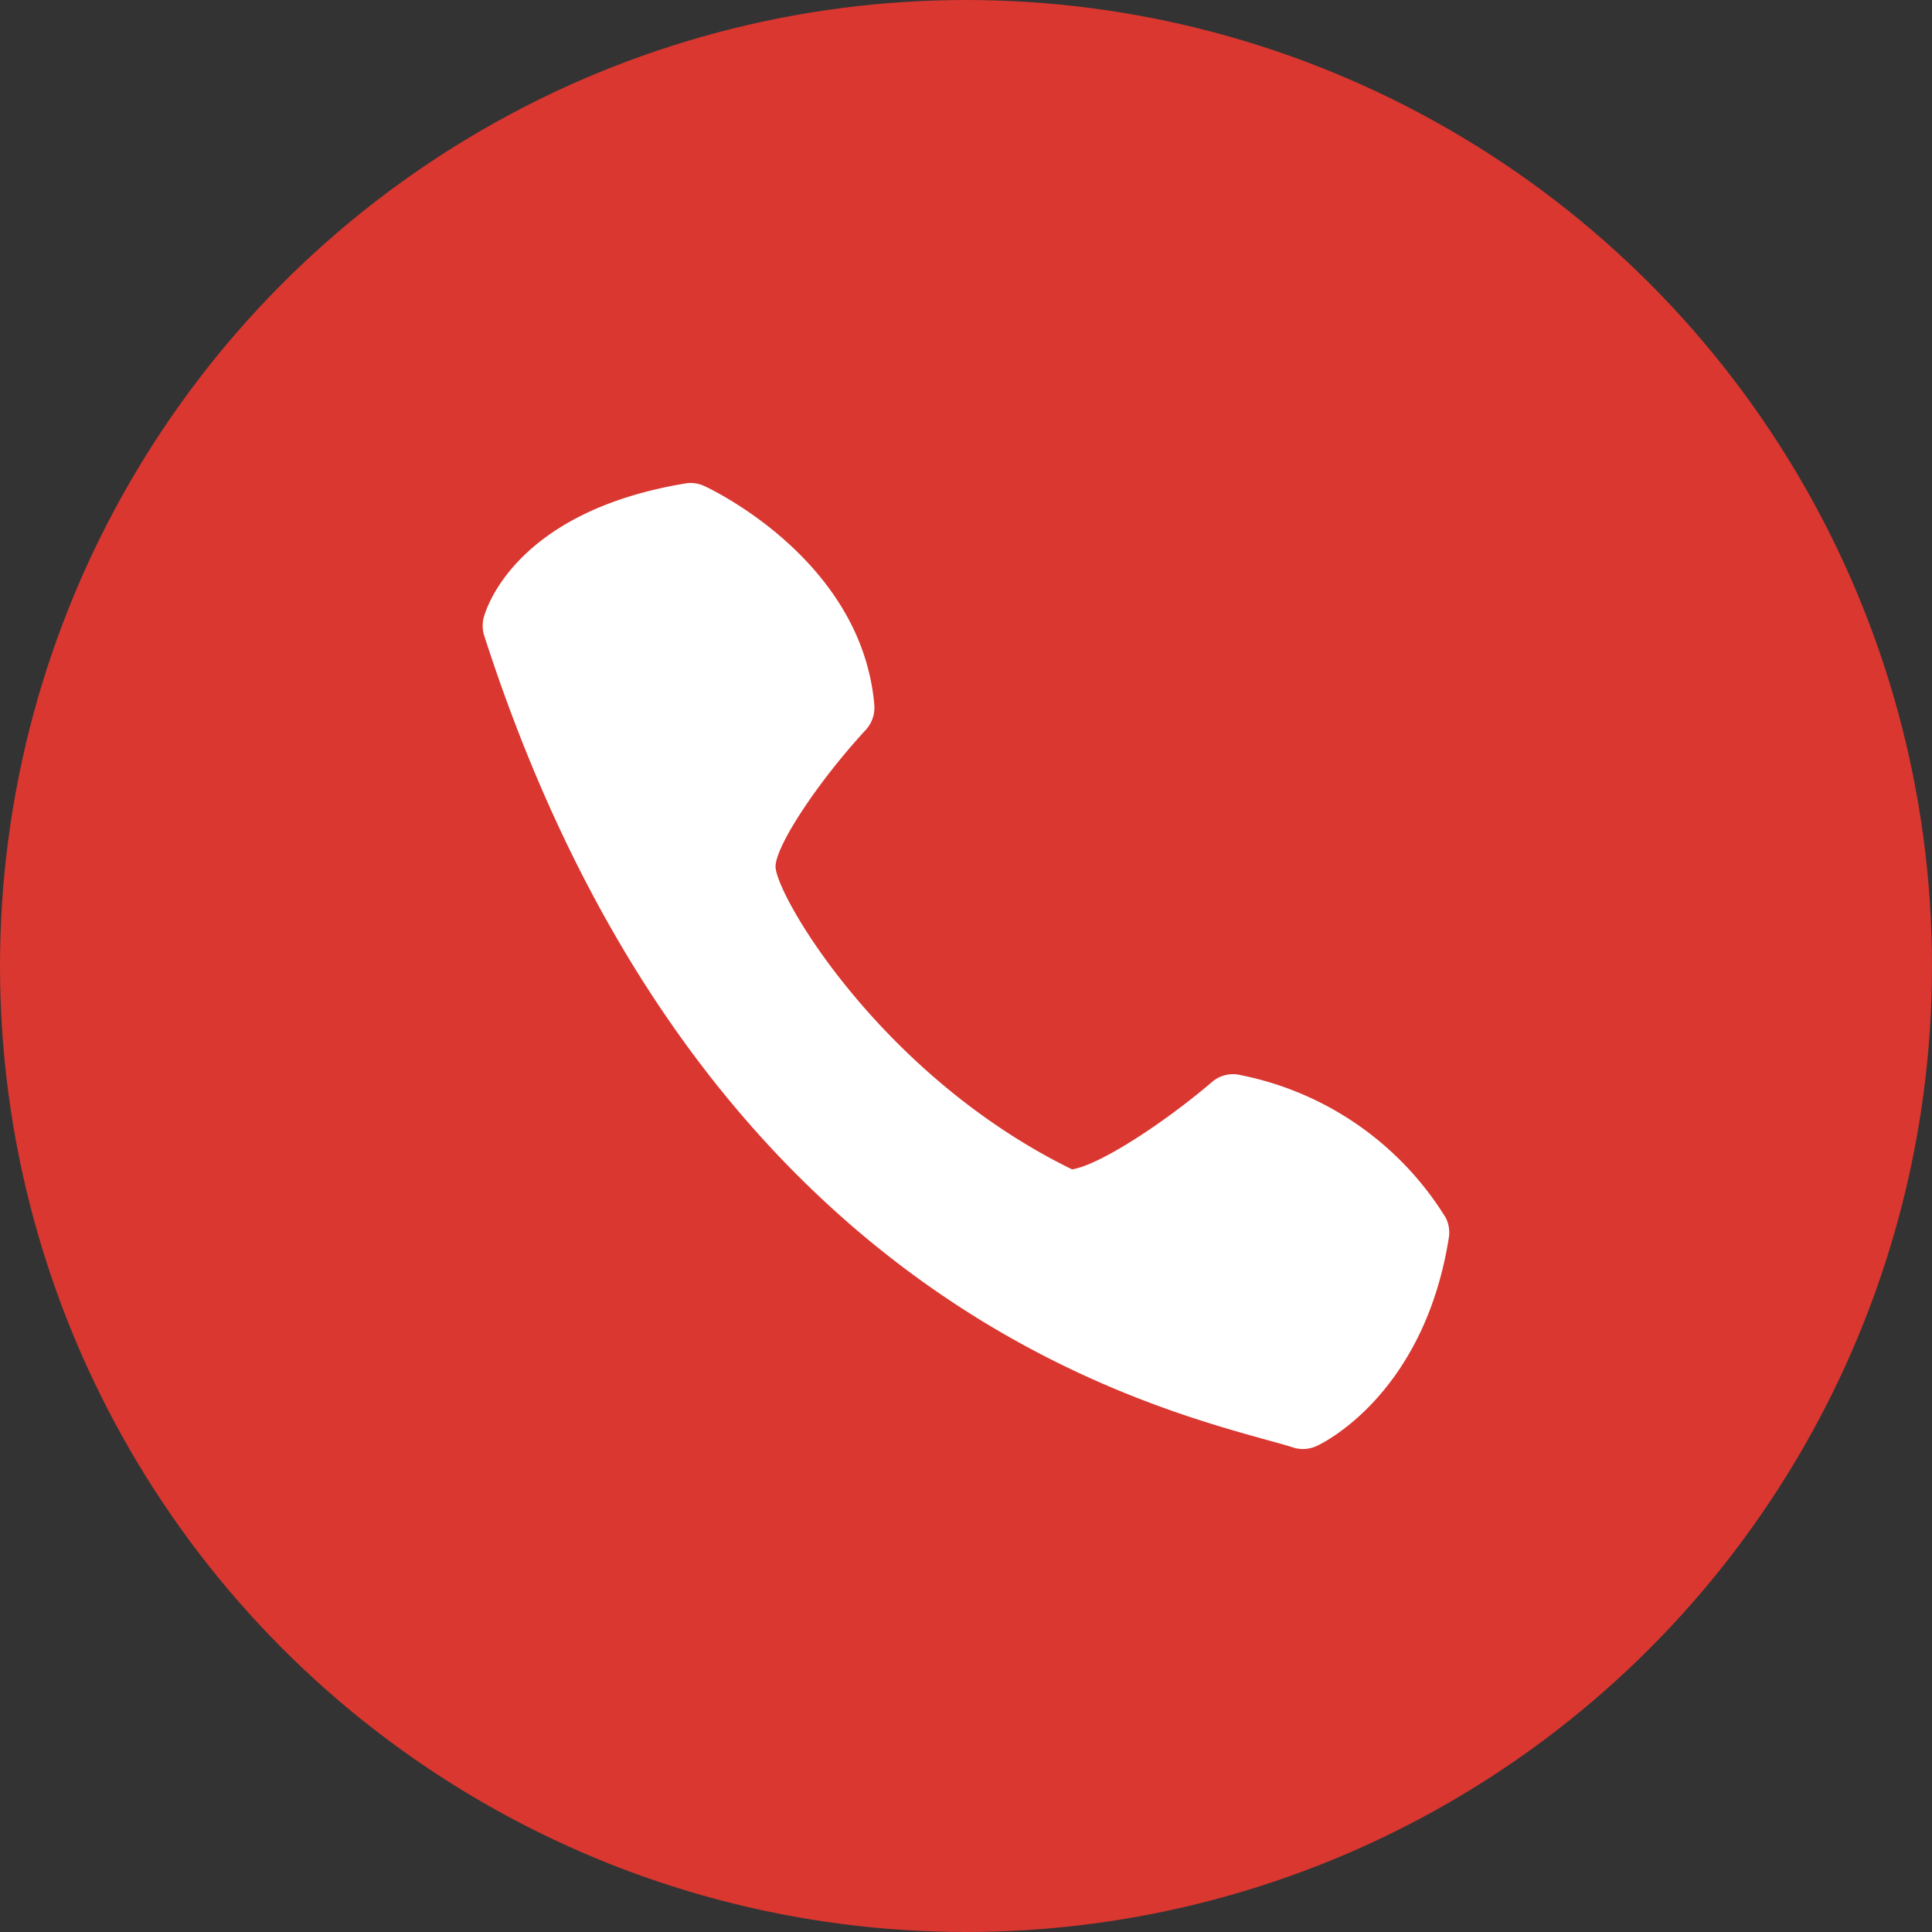 <svg id="call_icon" xmlns="http://www.w3.org/2000/svg" width="64" height="64" viewBox="0 0 64 64">
  <rect x="0" y="0" width="64" height="64" fill="#333333" stroke="none"/>
  <g id="Group_36136" data-name="Group 36136">
    <circle id="Ellipse_259" data-name="Ellipse 259" cx="32" cy="32" r="32" fill="#d93730"/>
  </g>
  <g id="Group_36140" data-name="Group 36140">
    <g id="Group_36139" data-name="Group 36139">
      <path id="Path_80145" data-name="Path 80145" d="M28.962,23.343c-.417-4.794-5.418-7.146-5.63-7.242a1.063,1.063,0,0,0-.635-.085c-5.774.958-6.642,4.318-6.677,4.458a1.081,1.081,0,0,0,.022.589c6.886,21.366,21.2,25.327,25.9,26.63.362.1.661.181.888.255a1.048,1.048,0,0,0,.336.052,1.088,1.088,0,0,0,.452-.1c.144-.065,3.544-1.667,4.375-6.891a1.088,1.088,0,0,0-.1-.668,10.352,10.352,0,0,0-6.784-4.724,1.066,1.066,0,0,0-.964.229c-1.556,1.329-3.705,2.745-4.632,2.891-6.217-3.04-9.688-8.872-9.819-9.978-.076-.622,1.348-2.806,2.987-4.582A1.087,1.087,0,0,0,28.962,23.343Z" fill="#fff"/>
    </g>
  </g>
</svg>
